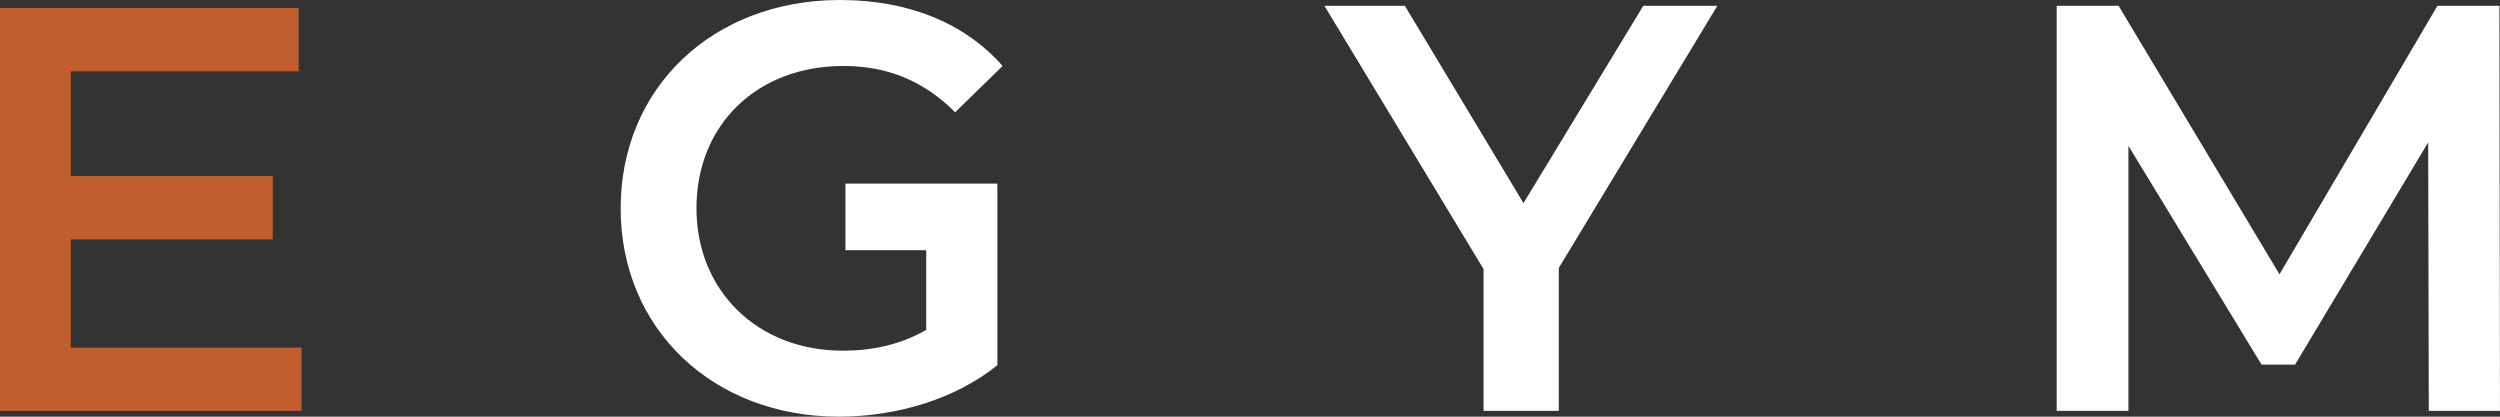 <?xml version="1.0" encoding="UTF-8"?>
<svg width="300px" height="50px" viewBox="0 0 300 50" version="1.1" xmlns="http://www.w3.org/2000/svg" xmlns:xlink="http://www.w3.org/1999/xlink">
    <rect x="0" y="0" width="300" height="50" fill="#333333" stroke="none"/>
    <title>EGYM_logo_white_color_RGB</title>
    <g id="Page-1" stroke="none" stroke-width="1" fill="none" fill-rule="evenodd">
        <g id="D-Option3-eGym-Page" transform="translate(-570, -283)">
            <g id="Group" transform="translate(0, 151)">
                <g id="EGYM_logo_white_color_RGB" transform="translate(570, 132)">
                    <path d="M101.215,7.917 C106.424,7.917 110.799,9.652 114.618,13.472 L120.313,7.917 C115.73,2.709 108.924,0 100.799,0 C85.59,0 74.479,10.485 74.479,25.001 C74.479,39.514 85.59,50 100.66,50 C107.535,50 114.618,47.917 119.688,43.82 L119.688,22.789 L119.683,22.789 L119.683,22.036 L101.455,22.036 L101.455,30.027 L111.146,30.027 L111.146,39.583 C108.021,41.389 104.618,42.083 101.146,42.083 C90.869,42.083 83.576,34.861 83.576,25.001 C83.576,14.93 90.869,7.917 101.215,7.917" id="Fill-1" fill="#FFFFFE"></path>
                    <polyline id="Fill-2" fill="#FFFFFE" points="182.818 24.374 168.583 0.694 158.93 0.694 178.027 32.291 178.027 49.306 187.055 49.306 187.055 32.152 206.083 0.694 197.194 0.694 182.818 24.374"></polyline>
                    <polyline id="Fill-3" fill="#FFFFFE" points="299.926 0.694 292.495 0.694 273.537 32.916 254.231 0.694 246.801 0.694 246.801 49.306 255.412 49.306 255.412 17.5 271.384 43.75 275.412 43.75 291.384 17.084 291.454 49.306 299.996 49.306 299.926 0.694"></polyline>
                    <polyline id="Fill-4" fill="#C15E2D" points="0 0.961 35.844 0.961 35.844 8.558 8.495 8.558 8.495 21.128 32.736 21.128 32.736 28.725 8.495 28.725 8.495 41.708 36.189 41.708 36.189 49.305 0 49.305 0 0.961"></polyline>
                </g>
            </g>
        </g>
    </g>
</svg>